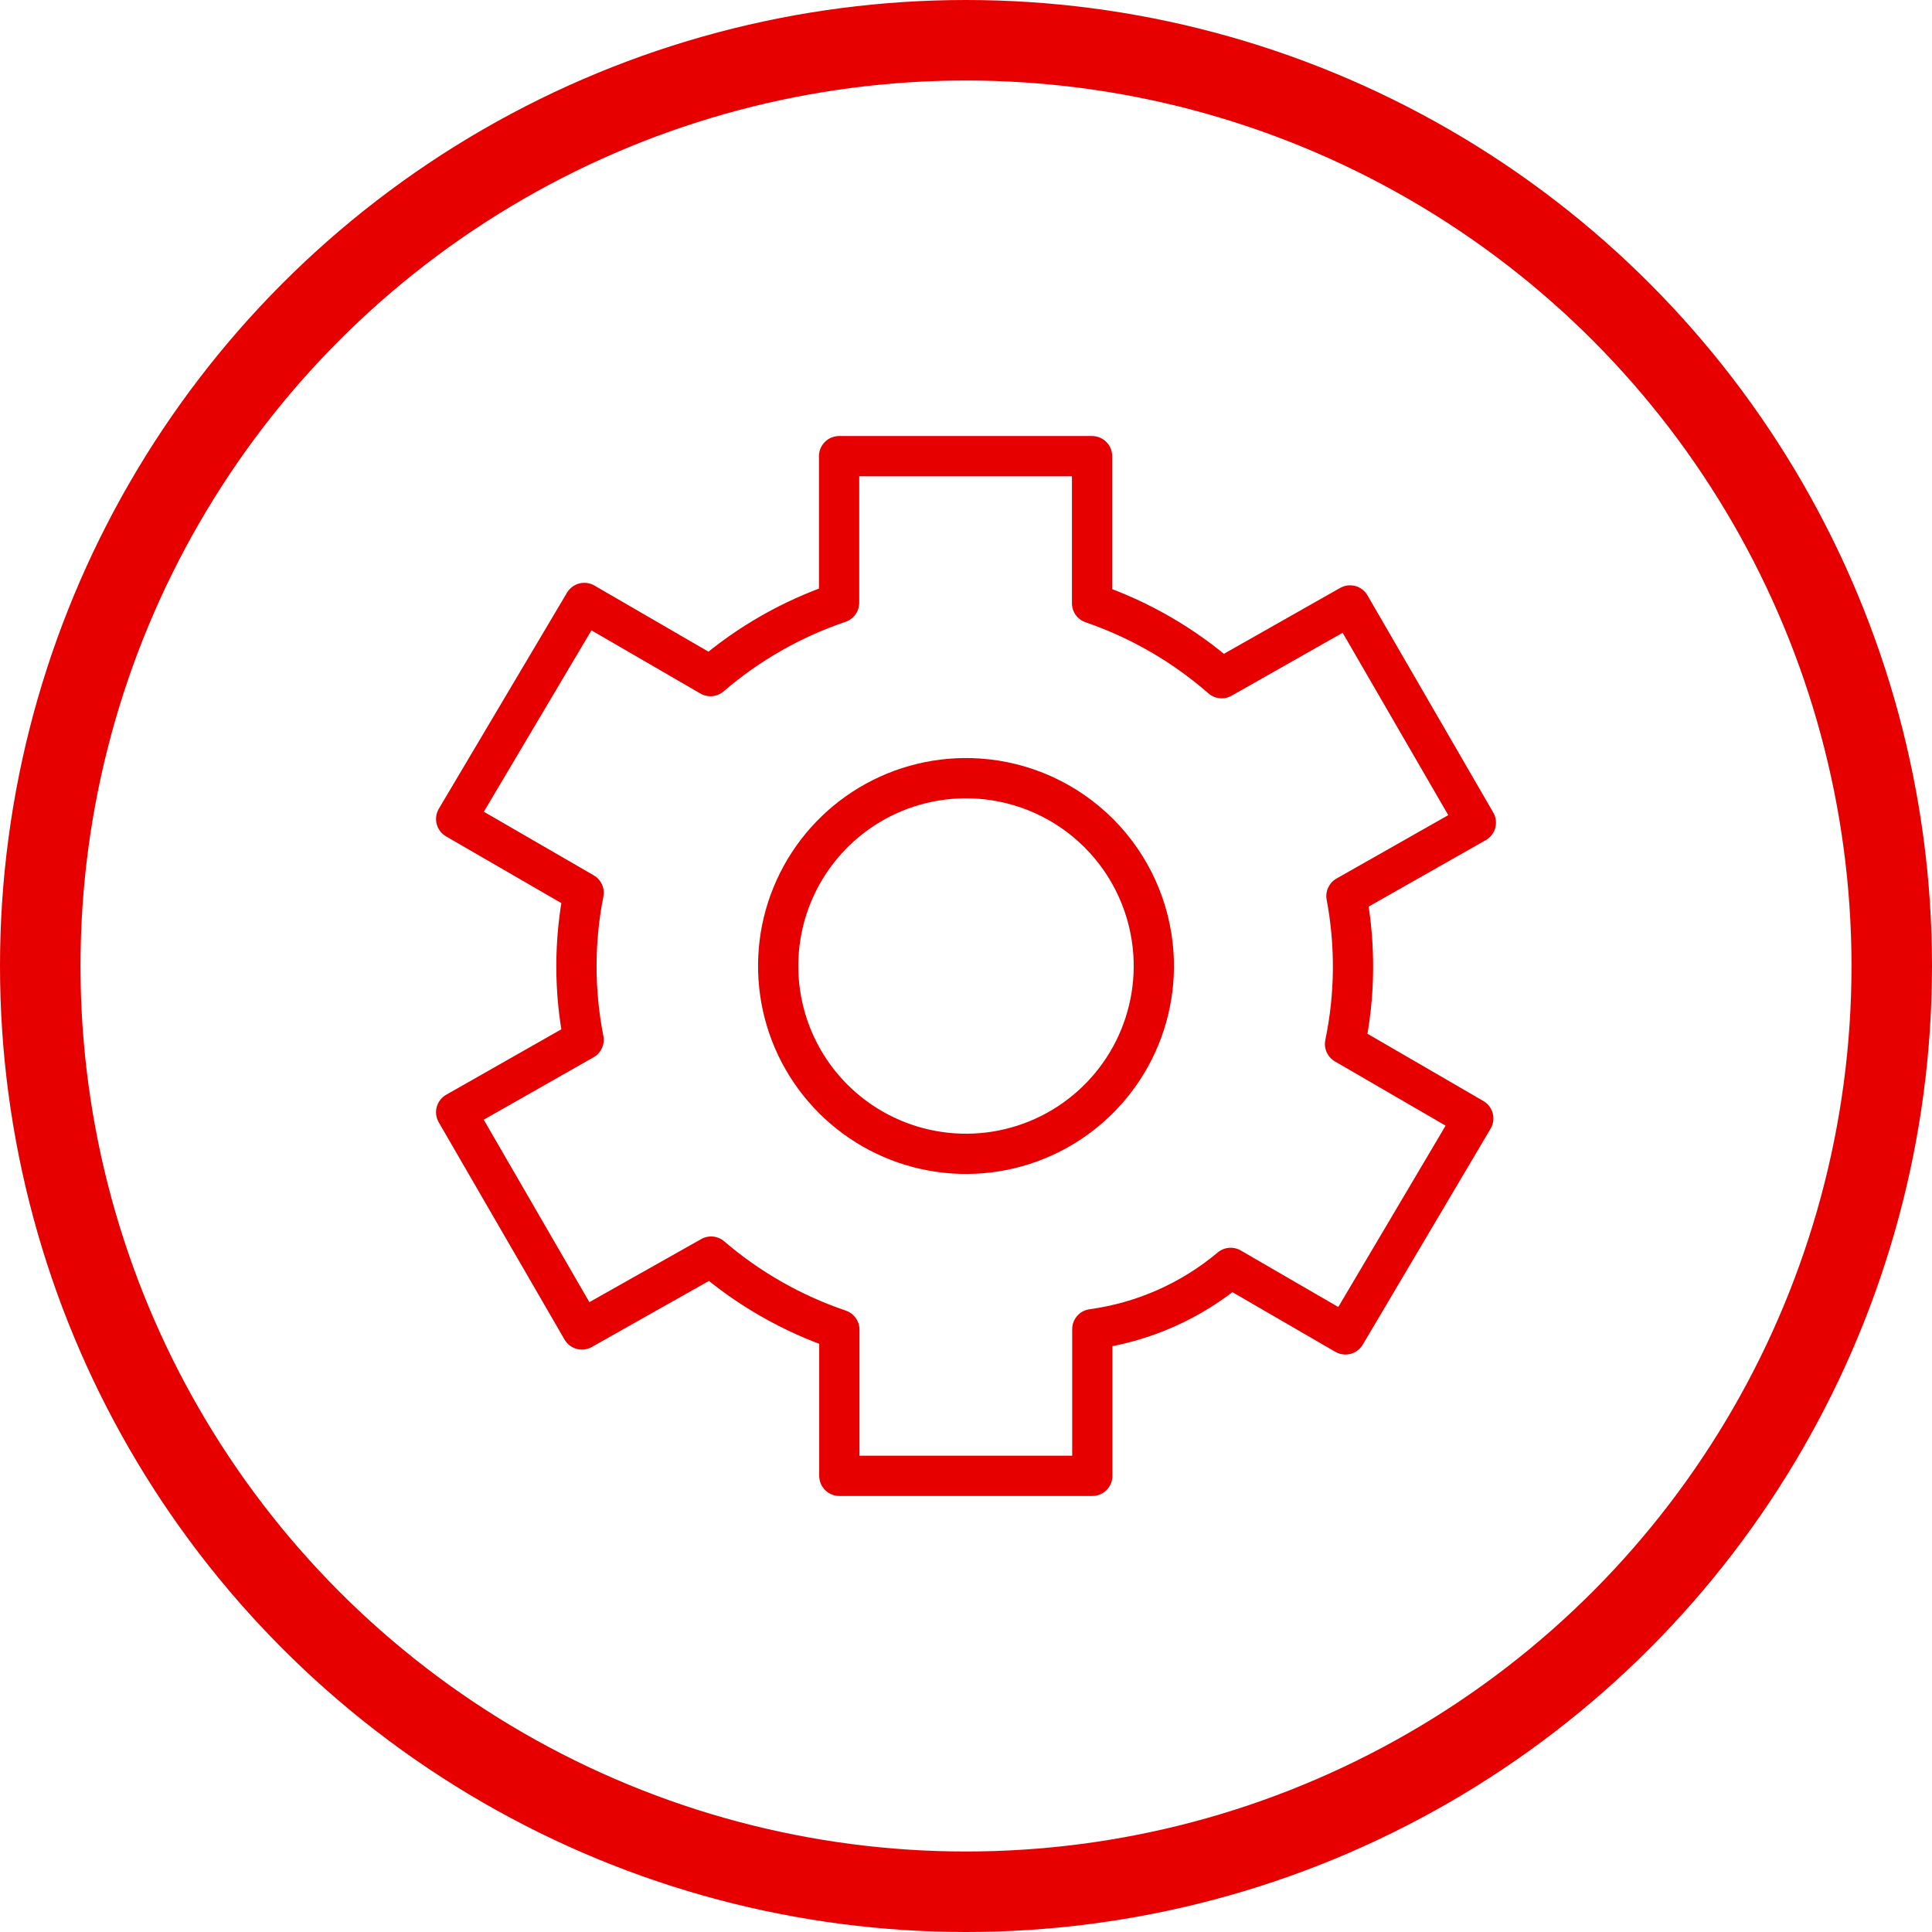 <svg width="48" height="48" viewBox="0 0 48 48" fill="none" xmlns="http://www.w3.org/2000/svg">
<circle cx="24" cy="24" r="23" stroke="#E60000" stroke-width="2"/>
<path d="M30.575 31.5L33.427 33.153L36.603 27.787L33.417 25.938C33.669 24.727 33.681 23.478 33.452 22.262L36.667 20.438L33.542 15.042L30.352 16.85C29.409 16.026 28.316 15.393 27.132 14.987V11.333H20.847V14.975C19.675 15.372 18.59 15.991 17.652 16.798L14.517 14.98L11.333 20.347L14.5 22.18C14.262 23.386 14.262 24.627 14.5 25.833L11.333 27.633L14.458 33.03L17.667 31.22C18.603 32.023 19.685 32.639 20.853 33.035V36.667H27.138V33.023C28.405 32.85 29.596 32.322 30.575 31.5V31.5Z" stroke="#E60000" stroke-linecap="round" stroke-linejoin="round"/>
<path d="M28.657 23.697C28.718 24.644 28.49 25.587 28.002 26.4C27.514 27.214 26.789 27.86 25.925 28.251C25.061 28.643 24.098 28.761 23.164 28.591C22.23 28.421 21.371 27.971 20.7 27.3C20.029 26.629 19.578 25.77 19.409 24.836C19.239 23.902 19.357 22.939 19.749 22.075C20.14 21.211 20.786 20.486 21.599 19.998C22.413 19.51 23.356 19.282 24.303 19.343C25.434 19.417 26.499 19.899 27.3 20.7C28.101 21.501 28.583 22.566 28.657 23.697Z" stroke="#E60000" stroke-linecap="round" stroke-linejoin="round"/>
</svg>
